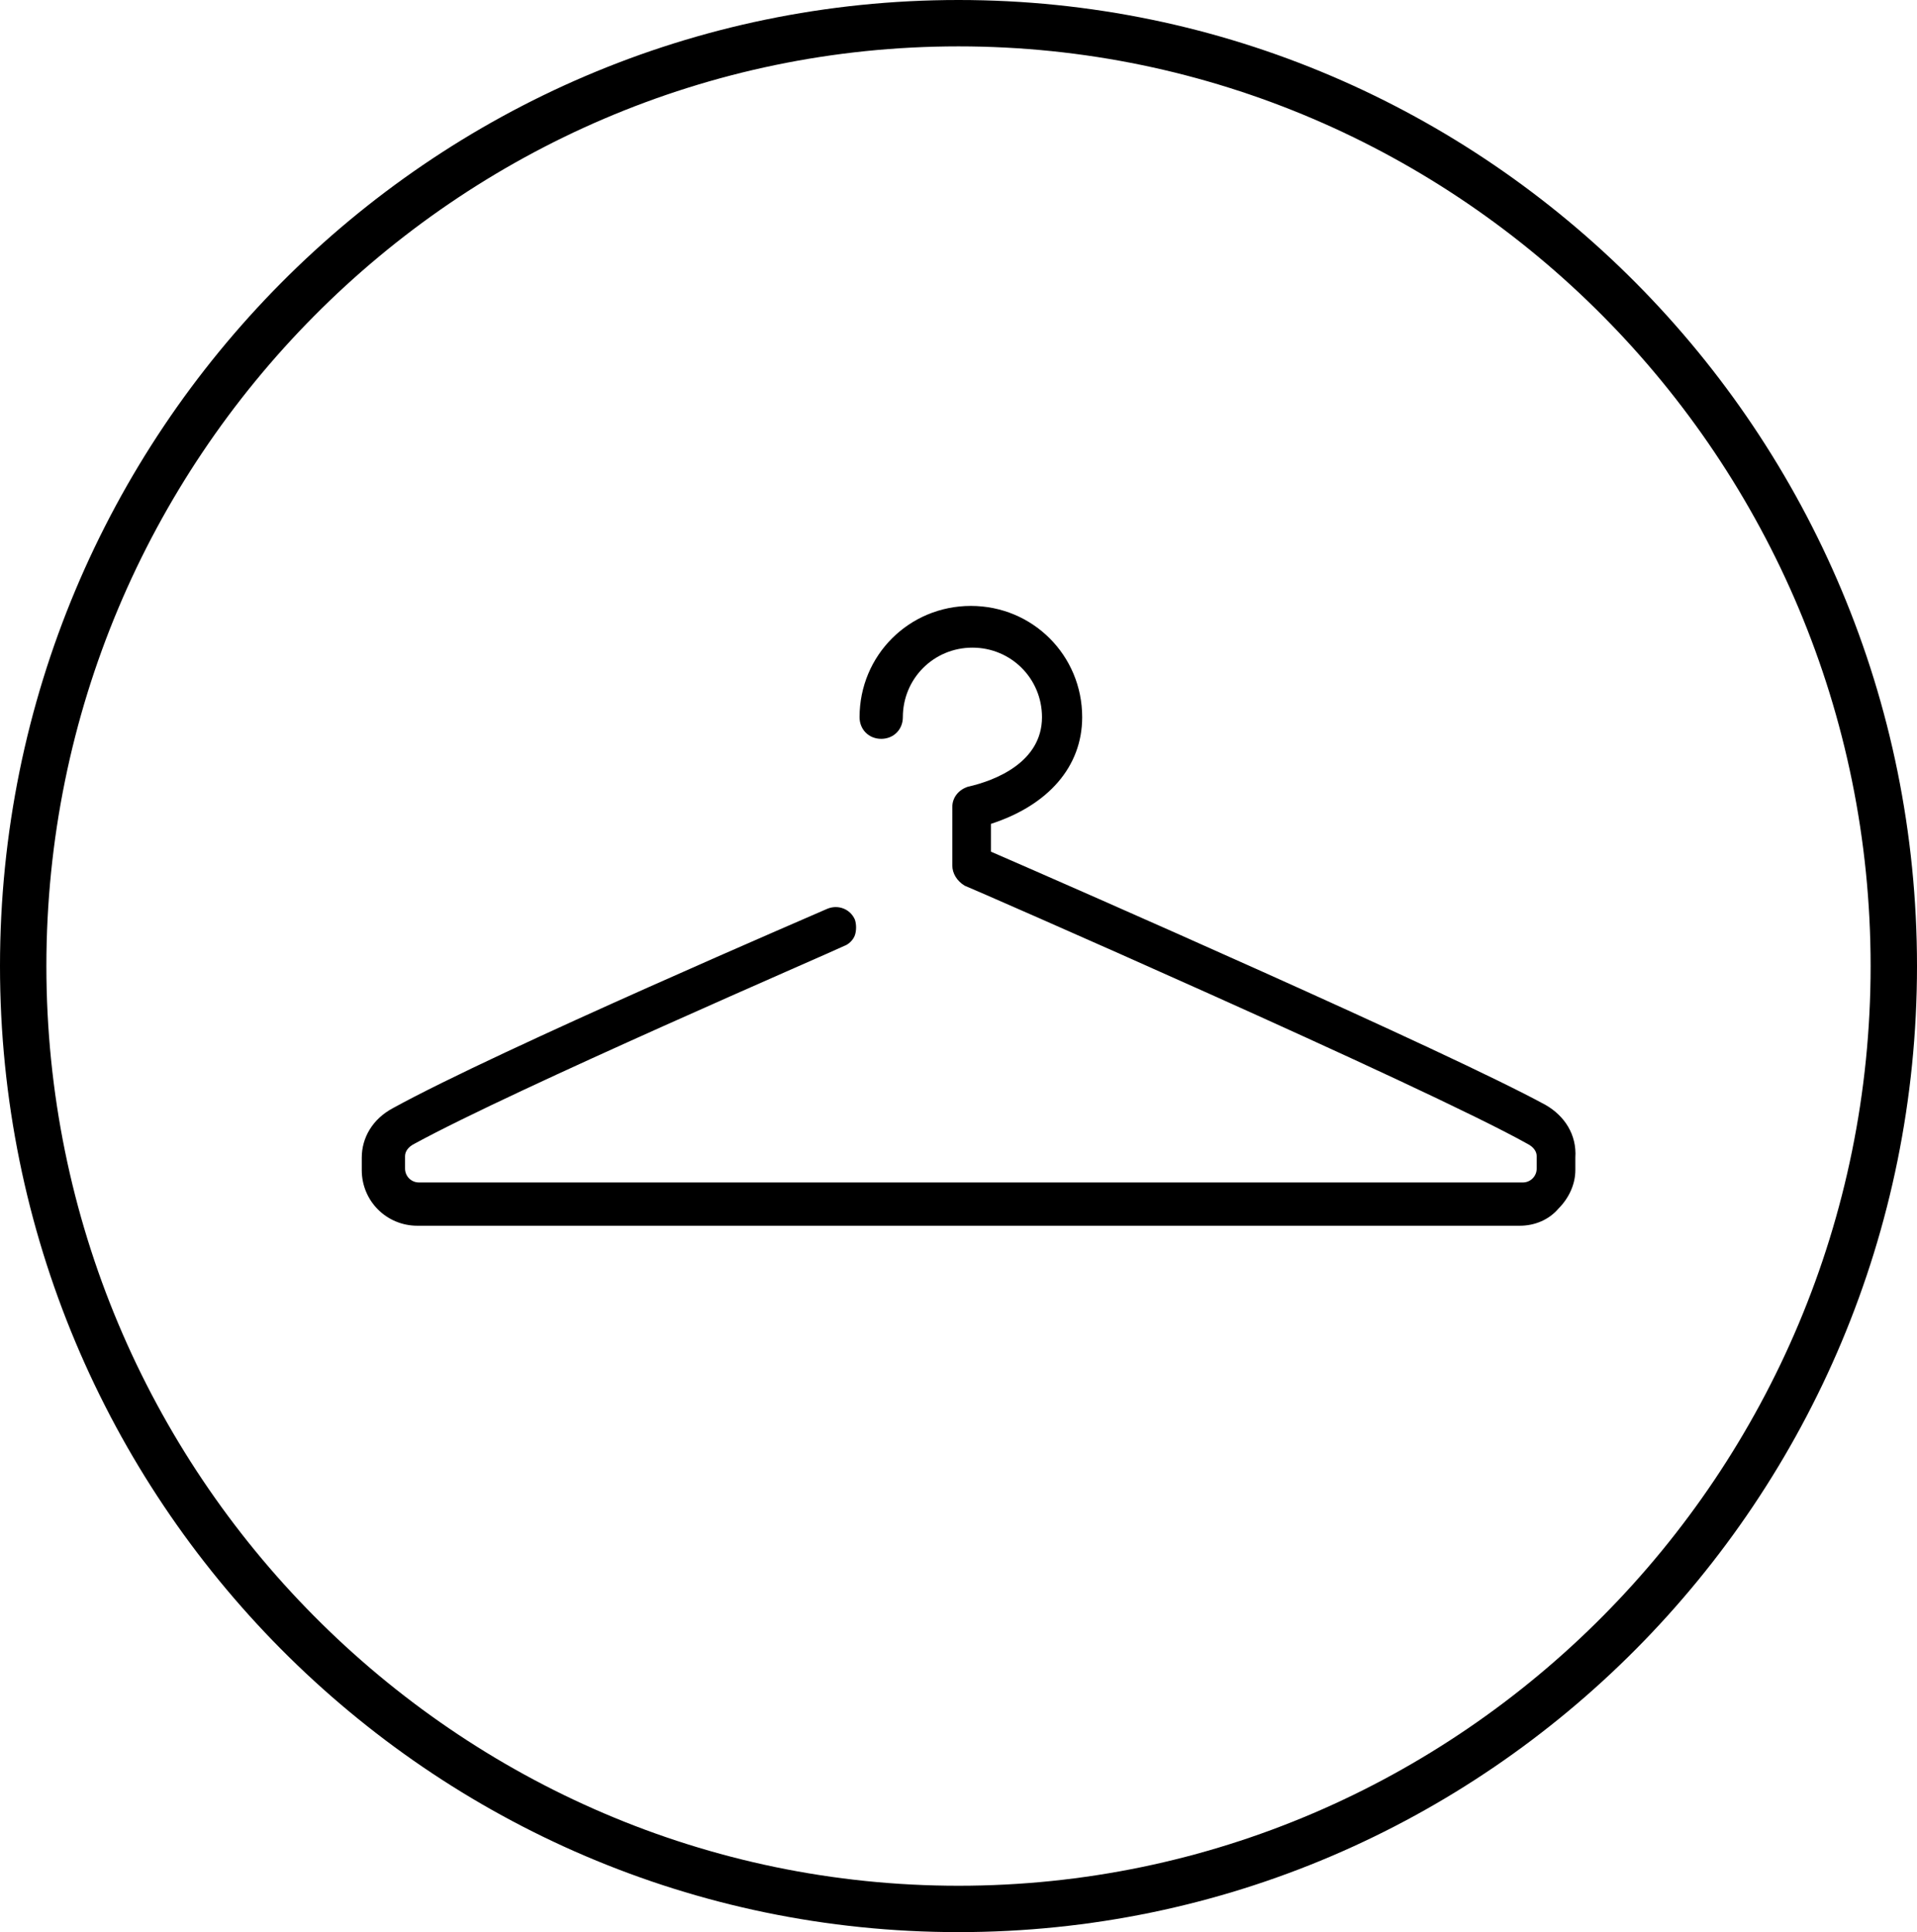 <svg xmlns="http://www.w3.org/2000/svg" xmlns:xlink="http://www.w3.org/1999/xlink" id="Calque_1" x="0px" y="0px" viewBox="0 0 124 125" style="enable-background:new 0 0 124 125;" xml:space="preserve"><style type="text/css">	.st0{fill:none;}</style><g>	<path class="st0" d="M62,3C29.5,3,3,29.7,3,62.5C3,95.3,29.5,122,62,122c32.5,0,59-26.7,59-59.5C121,29.7,94.5,3,62,3z"></path>	<g>		<path d="M62,0C27.8,0,0,28,0,62.5S27.8,125,62,125c34.2,0,62-28,62-62.5S96.2,0,62,0z M62,122C29.5,122,3,95.3,3,62.5   C3,29.7,29.5,3,62,3c32.5,0,59,26.7,59,59.5C121,95.3,94.5,122,62,122z"></path>		<path d="M100,71.5c-6.2-3.4-30.6-14.1-35.9-16.4v-1.8c3.7-1.2,5.9-3.7,5.9-6.9c0-4-3.2-7.2-7.2-7.2c-4,0-7.2,3.2-7.2,7.2   c0,0.8,0.6,1.4,1.4,1.4s1.4-0.6,1.4-1.4c0-2.5,2-4.5,4.5-4.5c2.5,0,4.5,2,4.5,4.5c0,2.9-3,4.1-4.8,4.5c-0.6,0.2-1,0.7-1,1.3V56   c0,0.5,0.3,1,0.8,1.3c0.3,0.1,29.8,13,36.4,16.7c0.4,0.2,0.6,0.5,0.6,0.8v0.8c0,0.5-0.4,0.9-0.9,0.9H27.1c-0.5,0-0.9-0.4-0.9-0.9   v-0.8c0-0.3,0.2-0.6,0.6-0.8c6.6-3.6,27-12.4,27.8-12.8c0.3-0.1,0.6-0.4,0.7-0.7c0.1-0.3,0.1-0.7,0-1c-0.3-0.7-1.1-1-1.8-0.7   c-0.2,0.1-21.2,9.1-28.1,12.9c-1.3,0.7-2,1.9-2,3.2v0.8c0,2,1.6,3.6,3.6,3.6h71.3c1,0,1.9-0.4,2.5-1.1c0.7-0.7,1.1-1.6,1.1-2.5   v-0.8C102,73.4,101.2,72.2,100,71.5z"></path>	</g></g></svg>
